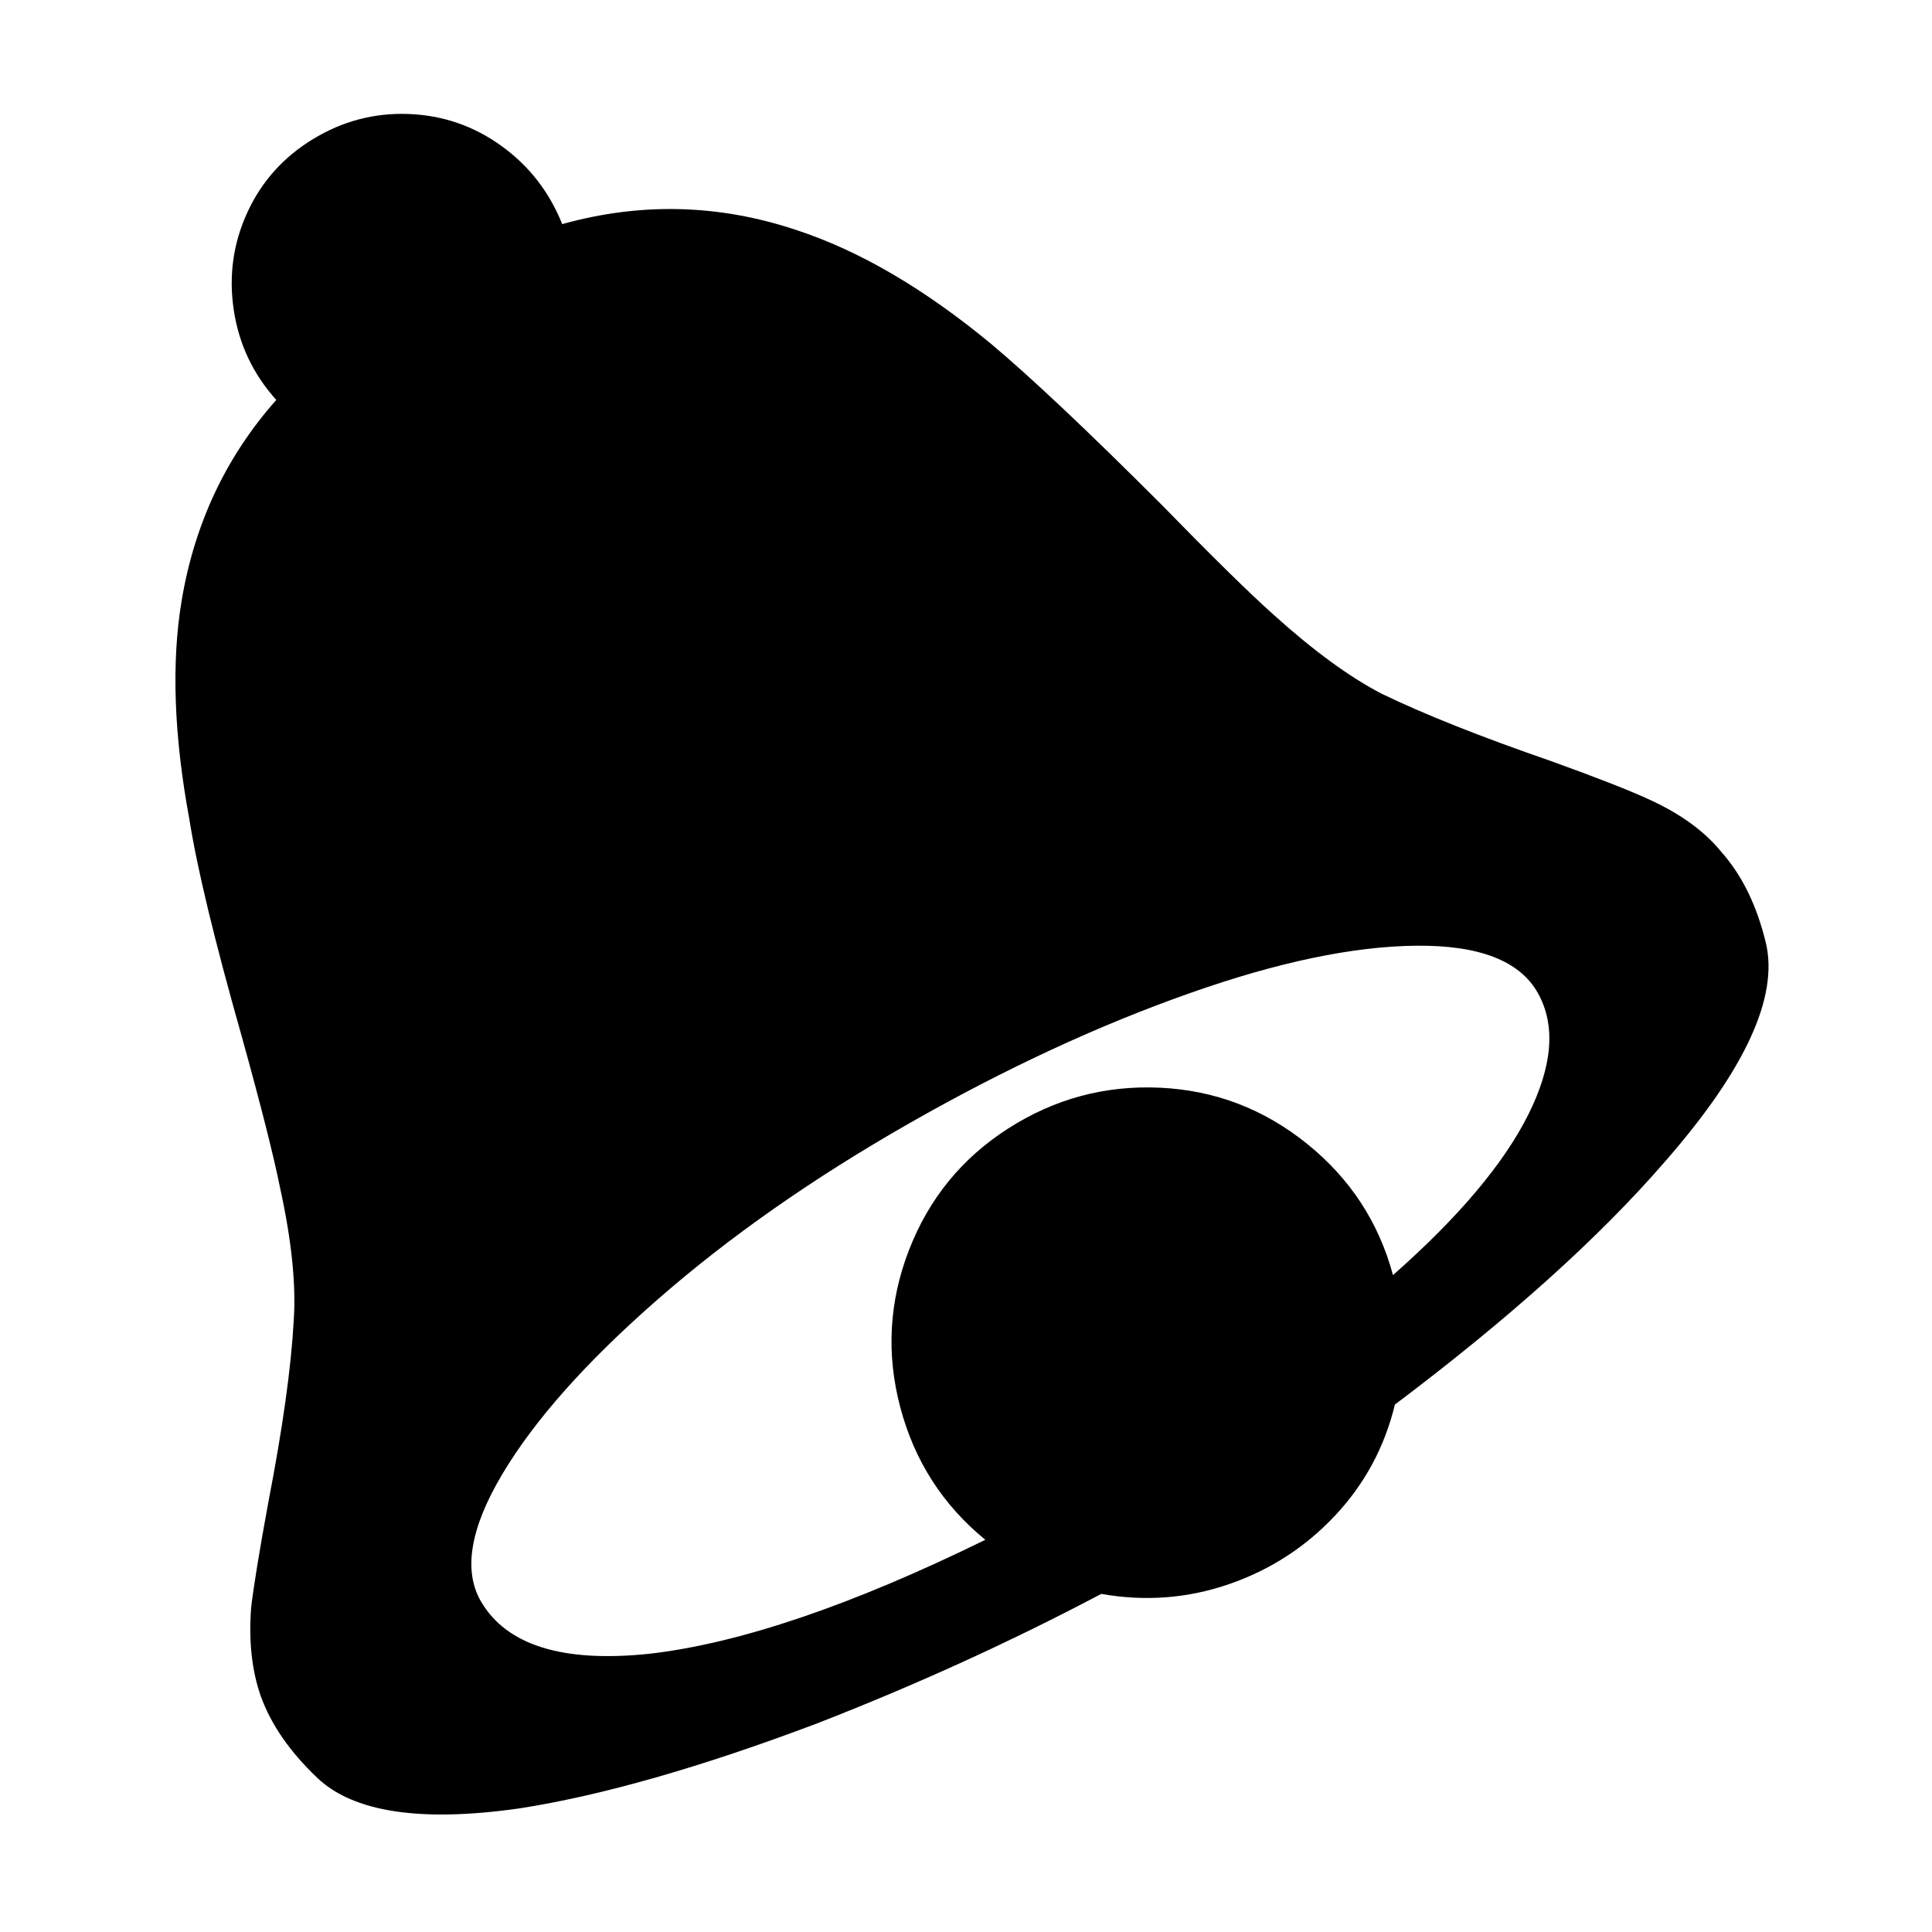 <svg xmlns="http://www.w3.org/2000/svg" viewBox="0 0 1000 1000"><path d="M914 488q-7-29-23-47-13-16-37-27-15-7-51-20-55-19-88-35-25-13-56-41-19-17-58-57-57-57-88-83-52-43-101-59-60-20-121-3-10-25-31.5-40.5t-48-16.5T162 72t-34 38-7 50.5 22 46.5q-39 44-49 104-8 48 4 113 6 38 27 112 15 54 20 79 9 41 7 69-2 36-13 93-7 38-9 55-2 26 5 46 8 22 29 42 28 27 105 16 64-10 154-44 77-30 147-67 34 6 66-5t55-35.5 31-57.5q89-67 140-126 62-71 52-113zM721 660q-11-41-44.5-68t-76-29-78.5 21-51.5 63-4.5 81.5 44 68.5q-104 51-174 59-67 7-87-27-14-24 11-66t80.5-90.5 130-91T616 514q68-24 117-24.5t63 24.5-5 63-70 83z"/></svg>